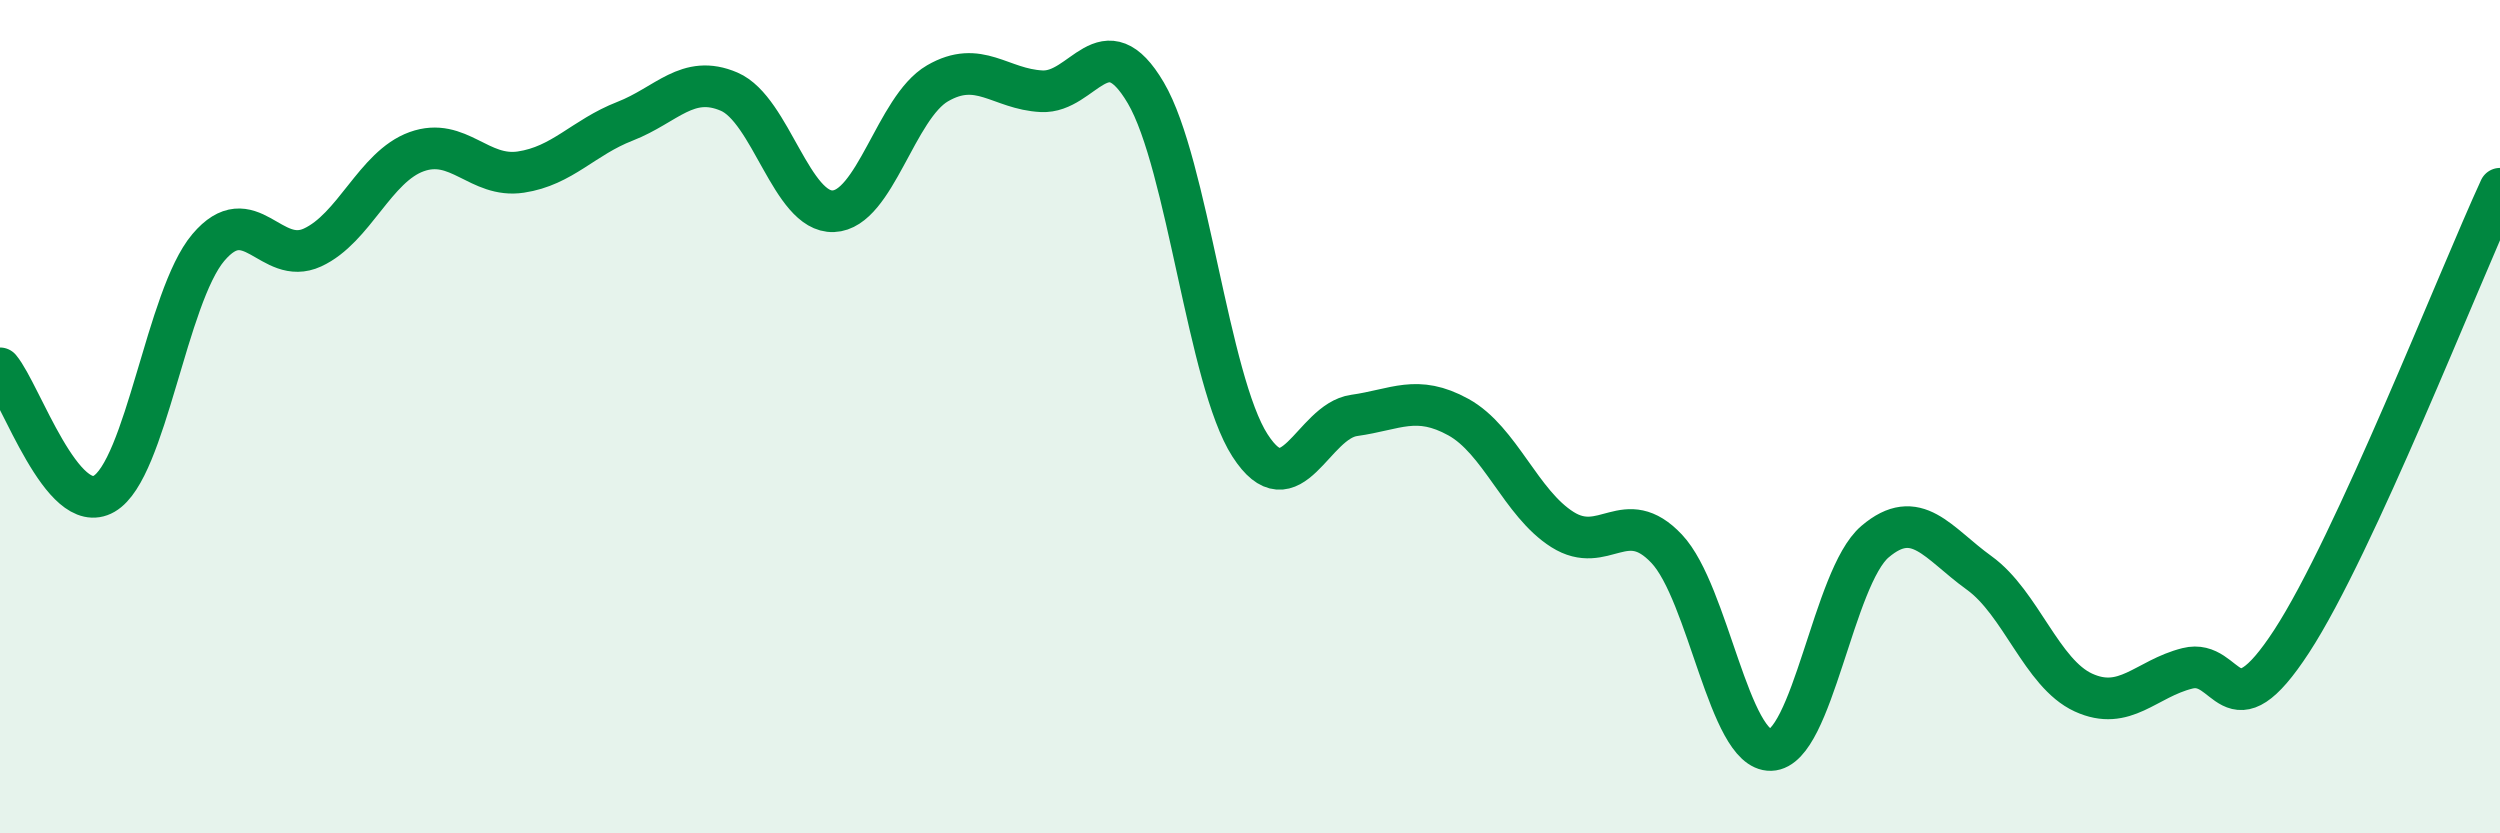 
    <svg width="60" height="20" viewBox="0 0 60 20" xmlns="http://www.w3.org/2000/svg">
      <path
        d="M 0,8.84 C 0.5,9.44 1.5,12.43 2.5,11.85 C 3.5,11.27 4,7.12 5,5.94 C 6,4.76 6.5,6.4 7.5,5.94 C 8.5,5.48 9,4 10,3.64 C 11,3.28 11.5,4.28 12.5,4.13 C 13.5,3.98 14,3.3 15,2.91 C 16,2.52 16.5,1.77 17.5,2.2 C 18.5,2.63 19,5.11 20,5.07 C 21,5.03 21.5,2.58 22.5,2 C 23.5,1.42 24,2.14 25,2.19 C 26,2.24 26.5,0.53 27.5,2.23 C 28.5,3.93 29,9.14 30,10.69 C 31,12.24 31.5,10.11 32.5,9.97 C 33.5,9.83 34,9.46 35,10.01 C 36,10.56 36.5,12.08 37.5,12.71 C 38.5,13.34 39,12.11 40,13.17 C 41,14.23 41.5,18.03 42.5,18 C 43.5,17.97 44,13.85 45,13 C 46,12.15 46.5,13.03 47.5,13.75 C 48.5,14.47 49,16.16 50,16.62 C 51,17.08 51.5,16.29 52.5,16.04 C 53.5,15.79 53.5,17.69 55,15.39 C 56.5,13.09 59,6.7 60,4.53L60 20L0 20Z"
        fill="#008740"
        opacity="0.1"
        stroke-linecap="round"
        stroke-linejoin="round"
      />
      <path
        d="M 0,8.84 C 0.5,9.44 1.5,12.43 2.5,11.85 C 3.5,11.27 4,7.12 5,5.94 C 6,4.76 6.5,6.4 7.5,5.94 C 8.5,5.48 9,4 10,3.64 C 11,3.28 11.5,4.28 12.5,4.13 C 13.5,3.98 14,3.3 15,2.91 C 16,2.52 16.5,1.77 17.5,2.2 C 18.5,2.63 19,5.11 20,5.07 C 21,5.03 21.5,2.58 22.5,2 C 23.5,1.42 24,2.14 25,2.19 C 26,2.24 26.5,0.53 27.5,2.23 C 28.5,3.93 29,9.14 30,10.69 C 31,12.24 31.5,10.11 32.5,9.97 C 33.5,9.83 34,9.46 35,10.01 C 36,10.56 36.5,12.08 37.5,12.71 C 38.5,13.34 39,12.11 40,13.17 C 41,14.23 41.5,18.03 42.5,18 C 43.5,17.97 44,13.85 45,13 C 46,12.15 46.5,13.03 47.5,13.75 C 48.5,14.47 49,16.16 50,16.62 C 51,17.08 51.5,16.29 52.5,16.04 C 53.5,15.79 53.5,17.69 55,15.39 C 56.5,13.09 59,6.7 60,4.53"
        stroke="#008740"
        stroke-width="1"
        fill="none"
        stroke-linecap="round"
        stroke-linejoin="round"
      />
    </svg>
  